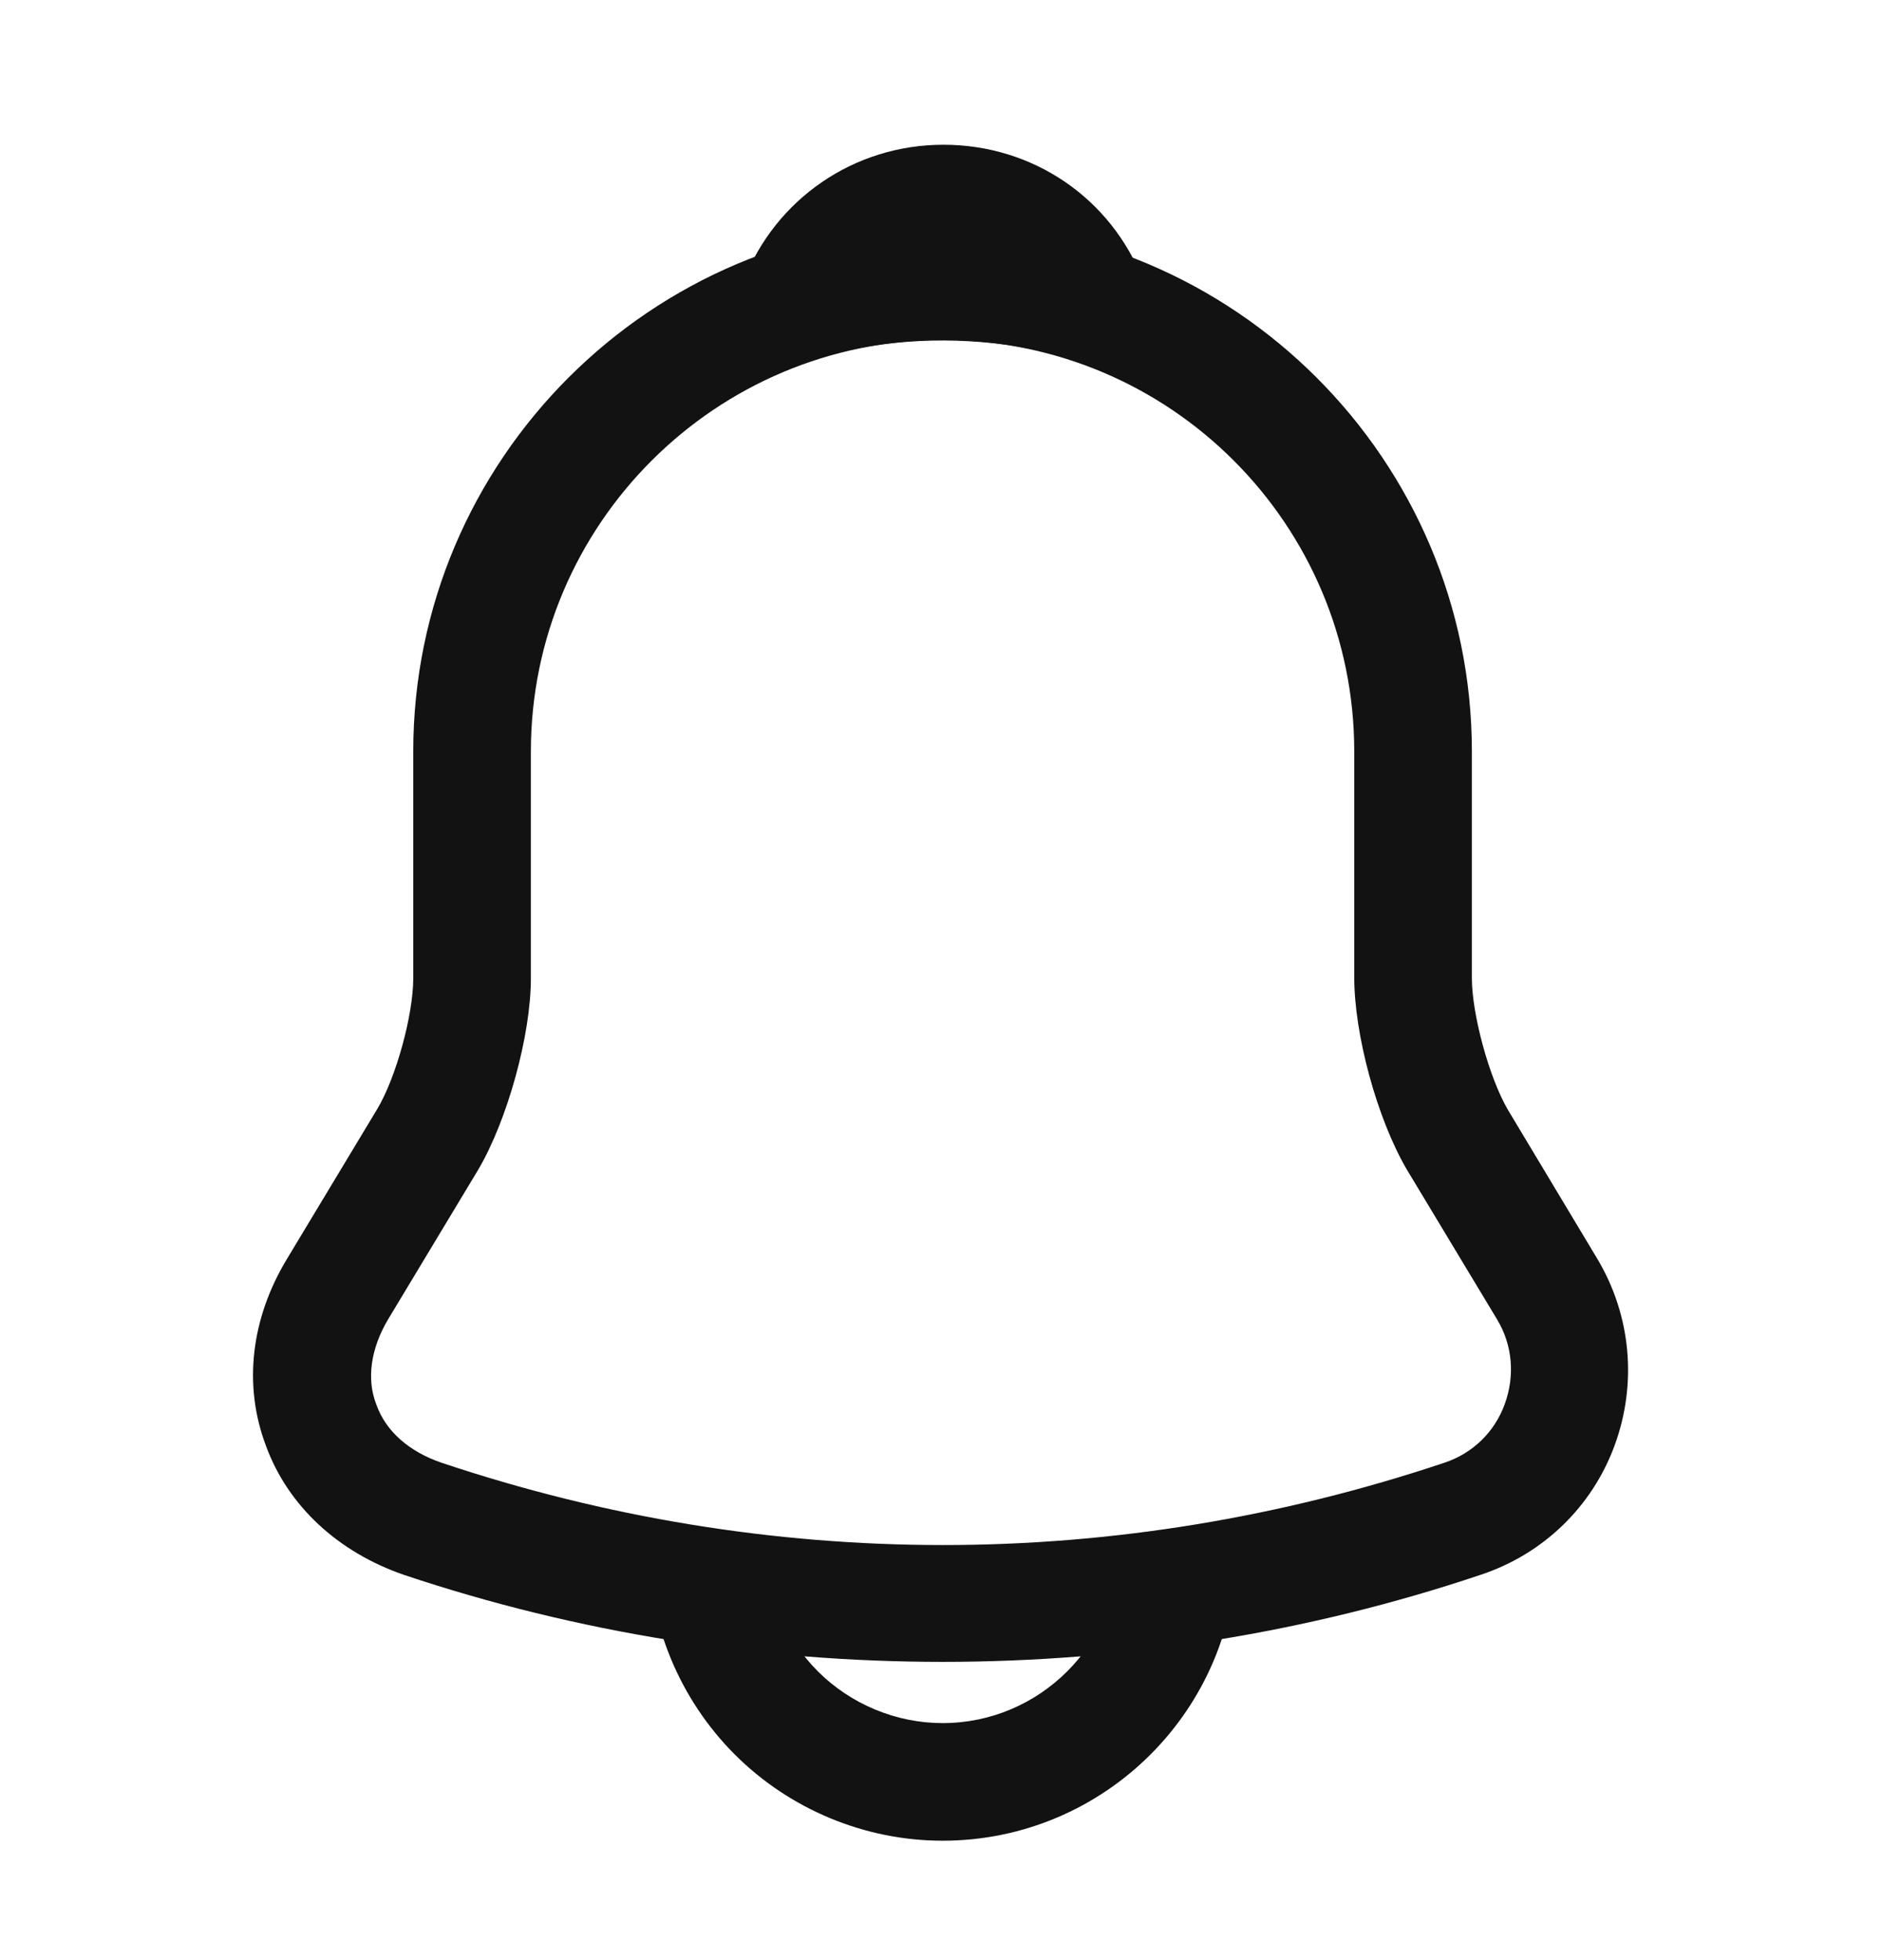 <svg width="24" height="25" viewBox="0 0 24 25" fill="none" xmlns="http://www.w3.org/2000/svg">
<path d="M12.02 21.196C9.69 21.196 7.36 20.826 5.15 20.086C4.31 19.796 3.67 19.206 3.39 18.436C3.1 17.666 3.2 16.816 3.66 16.056L4.81 14.146C5.05 13.746 5.27 12.946 5.27 12.476V9.586C5.27 5.866 8.3 2.836 12.02 2.836C15.74 2.836 18.77 5.866 18.77 9.586V12.476C18.77 12.936 18.99 13.746 19.23 14.156L20.37 16.056C20.8 16.776 20.88 17.646 20.59 18.436C20.3 19.226 19.67 19.826 18.88 20.086C16.68 20.826 14.35 21.196 12.02 21.196ZM12.02 4.336C9.13 4.336 6.77 6.686 6.77 9.586V12.476C6.77 13.206 6.47 14.286 6.1 14.916L4.95 16.826C4.73 17.196 4.67 17.586 4.8 17.916C4.92 18.256 5.22 18.516 5.63 18.656C9.81 20.056 14.24 20.056 18.42 18.656C18.78 18.536 19.06 18.266 19.19 17.906C19.32 17.546 19.29 17.156 19.09 16.826L17.94 14.916C17.56 14.266 17.27 13.196 17.27 12.466V9.586C17.27 6.686 14.92 4.336 12.02 4.336Z" fill="#121212"/>
<path d="M13.881 4.606C13.811 4.606 13.741 4.596 13.671 4.576C13.381 4.496 13.101 4.436 12.831 4.396C11.981 4.286 11.161 4.346 10.391 4.576C10.111 4.666 9.811 4.576 9.621 4.366C9.431 4.156 9.371 3.856 9.481 3.586C9.891 2.536 10.891 1.846 12.031 1.846C13.171 1.846 14.171 2.526 14.581 3.586C14.681 3.856 14.631 4.156 14.441 4.366C14.291 4.526 14.081 4.606 13.881 4.606Z" fill="#121212"/>
<path d="M12.02 23.477C11.03 23.477 10.069 23.077 9.37 22.377C8.67 21.677 8.27 20.717 8.27 19.727H9.77C9.77 20.317 10.009 20.897 10.43 21.317C10.85 21.737 11.43 21.977 12.02 21.977C13.259 21.977 14.27 20.967 14.27 19.727H15.77C15.77 21.797 14.089 23.477 12.02 23.477Z" fill="#121212"/>
</svg>
